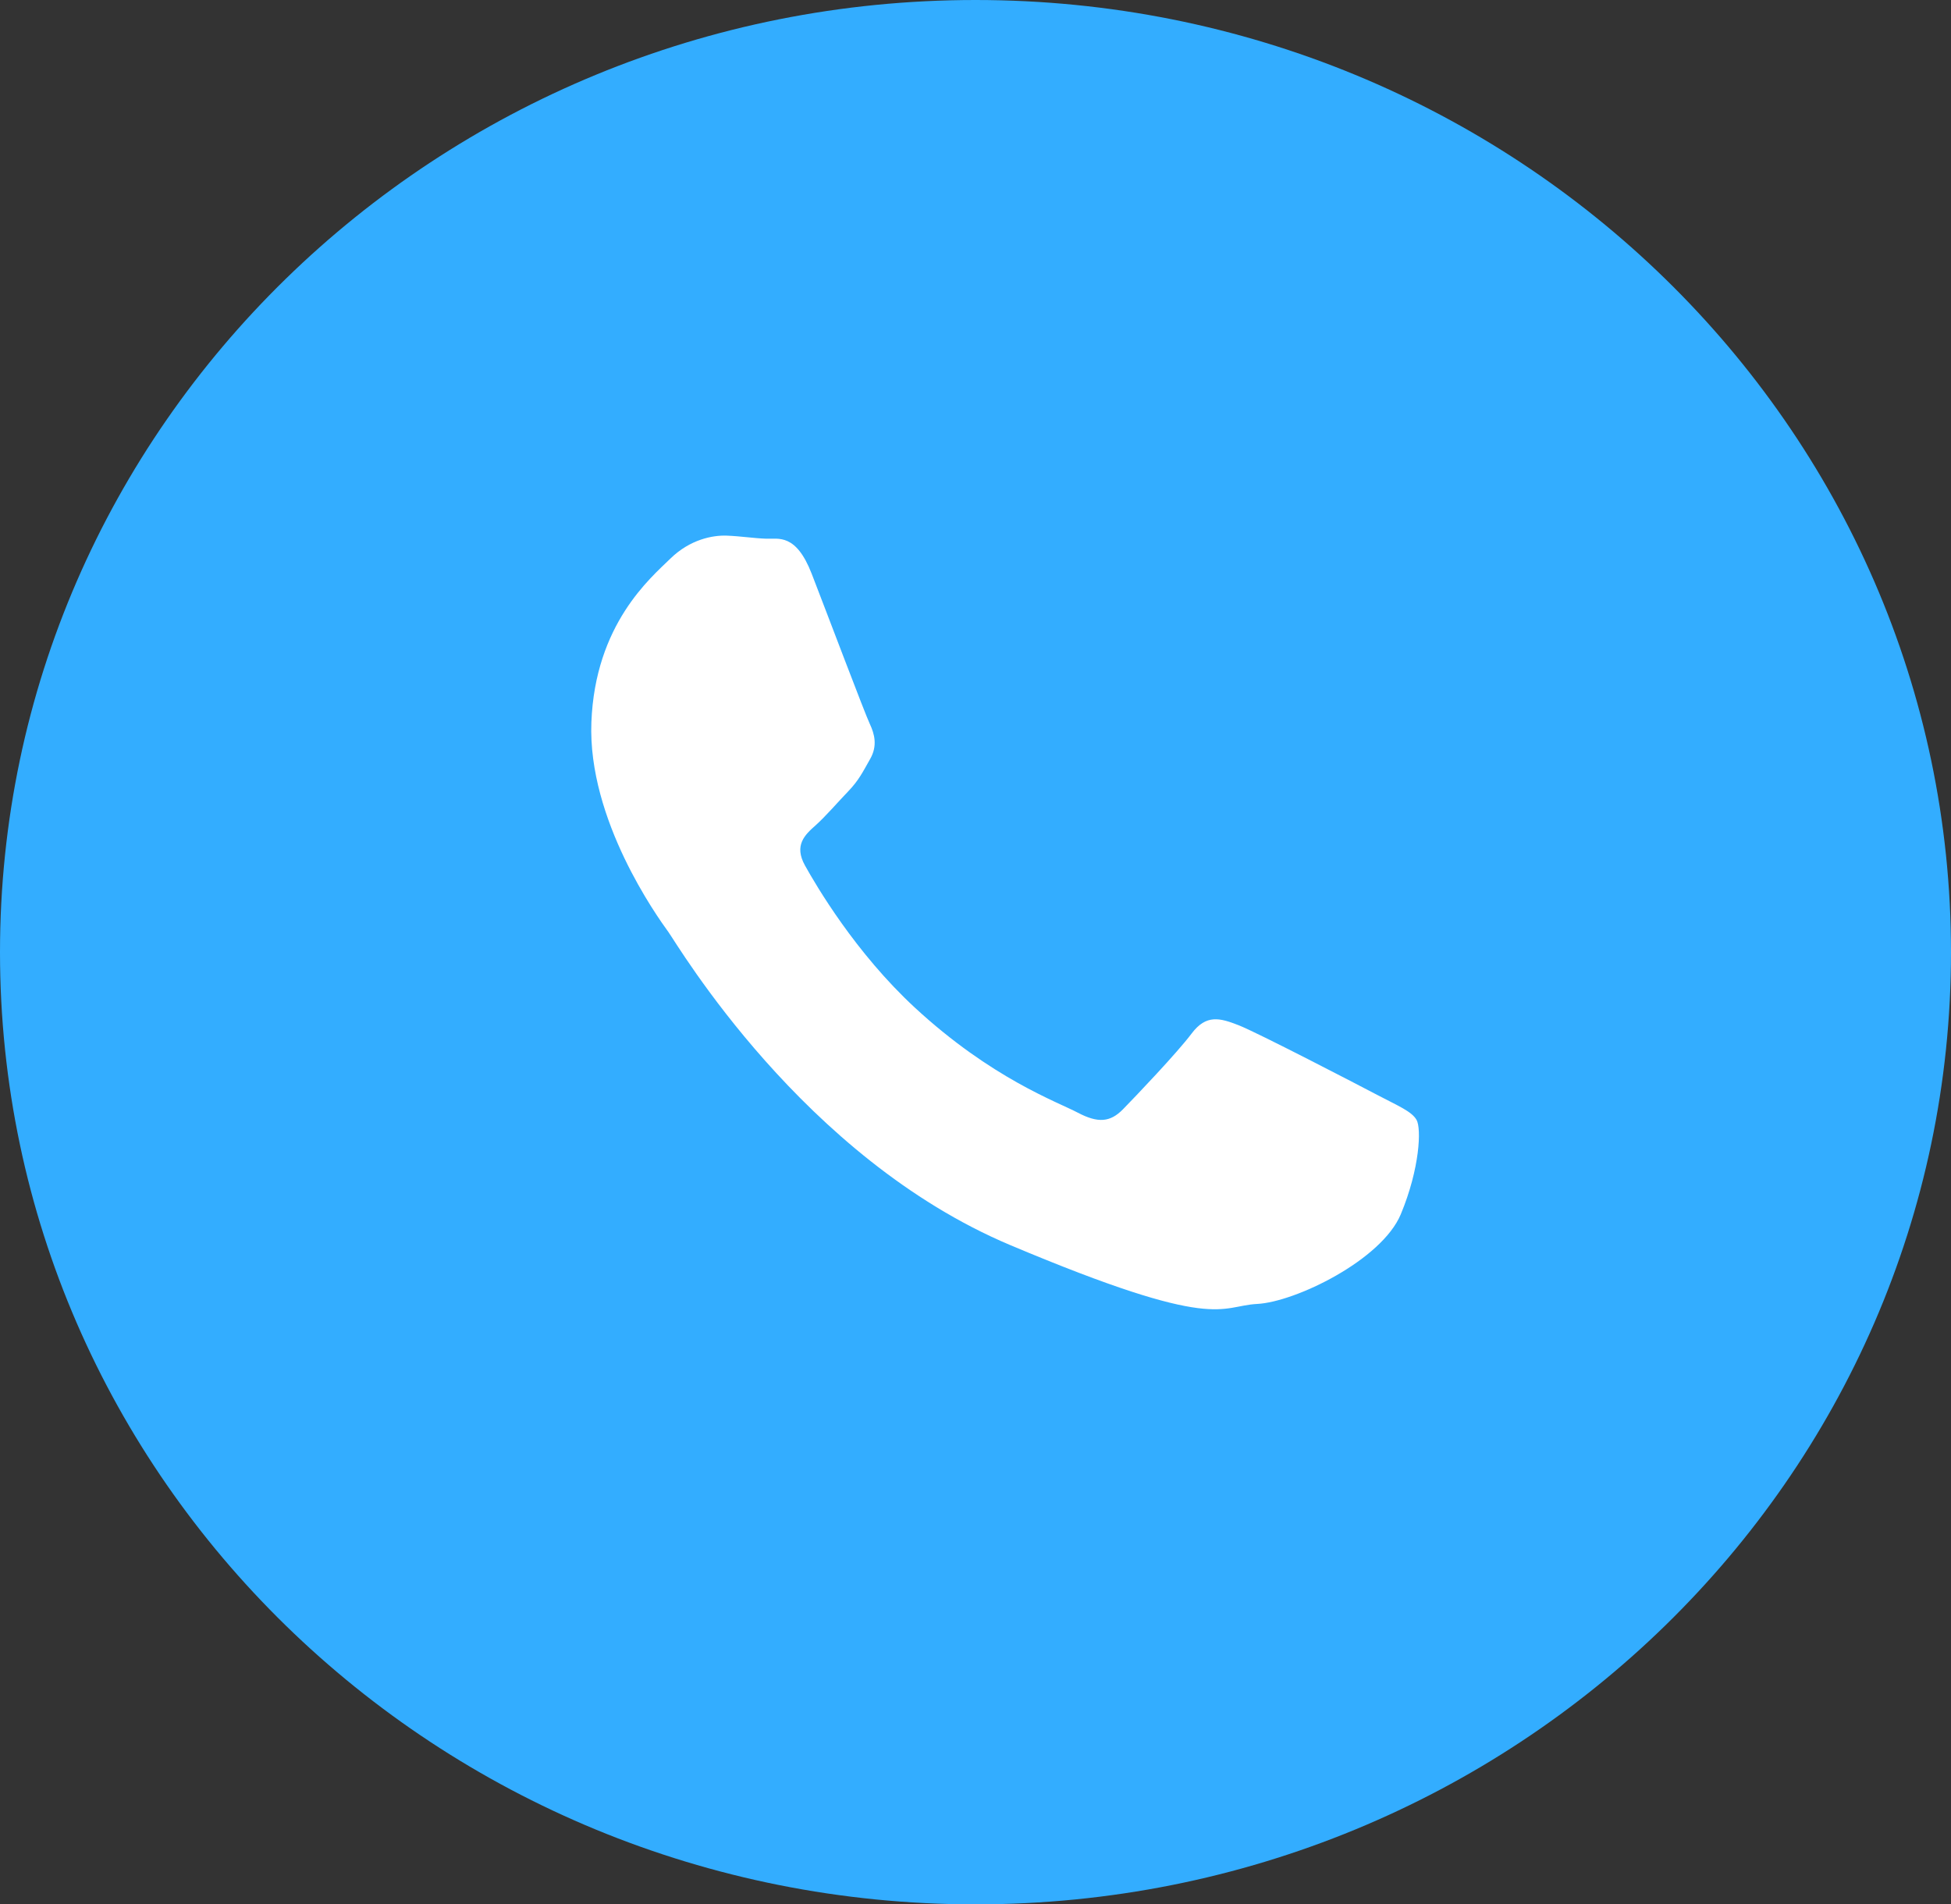 <?xml version="1.0" encoding="UTF-8"?> <svg xmlns="http://www.w3.org/2000/svg" width="42" height="41" viewBox="0 0 42 41" fill="none"><rect x="0" y="0" width="42" height="41" fill="#333333" stroke="none"/> <g clip-path="url(#clip0)"> <path d="M21 41C32.598 41 42 31.822 42 20.5C42 9.178 32.598 0 21 0C9.402 0 0 9.178 0 20.5C0 31.822 9.402 41 21 41Z" fill="#33ADFF"></path> <path d="M26.665 22.073C27.069 22.231 29.221 23.348 29.66 23.579C30.098 23.809 30.391 23.928 30.495 24.111C30.6 24.294 30.567 25.153 30.156 26.141C29.745 27.129 27.884 28.031 27.064 28.073C26.244 28.115 26.22 28.689 21.75 26.807C17.281 24.924 14.592 20.347 14.38 20.052L14.377 20.049C14.158 19.745 12.649 17.653 12.731 15.549C12.813 13.437 14.007 12.441 14.432 12.026C14.857 11.611 15.345 11.521 15.643 11.532C15.941 11.543 16.237 11.59 16.497 11.598C16.757 11.608 17.134 11.479 17.473 12.351C17.811 13.223 18.621 15.368 18.725 15.586C18.828 15.805 18.893 16.058 18.733 16.339C18.573 16.62 18.491 16.796 18.259 17.038C18.026 17.281 17.768 17.581 17.56 17.767C17.328 17.972 17.086 18.196 17.33 18.635C17.574 19.073 18.415 20.511 19.697 21.696C21.345 23.219 22.765 23.724 23.202 23.955C23.641 24.186 23.902 24.16 24.174 23.883C24.445 23.606 25.338 22.67 25.652 22.252C25.967 21.833 26.261 21.915 26.665 22.073Z" fill="white"></path> </g> <defs> <clipPath id="clip0"> <rect width="42" height="41" fill="white"></rect> </clipPath> </defs> </svg> 